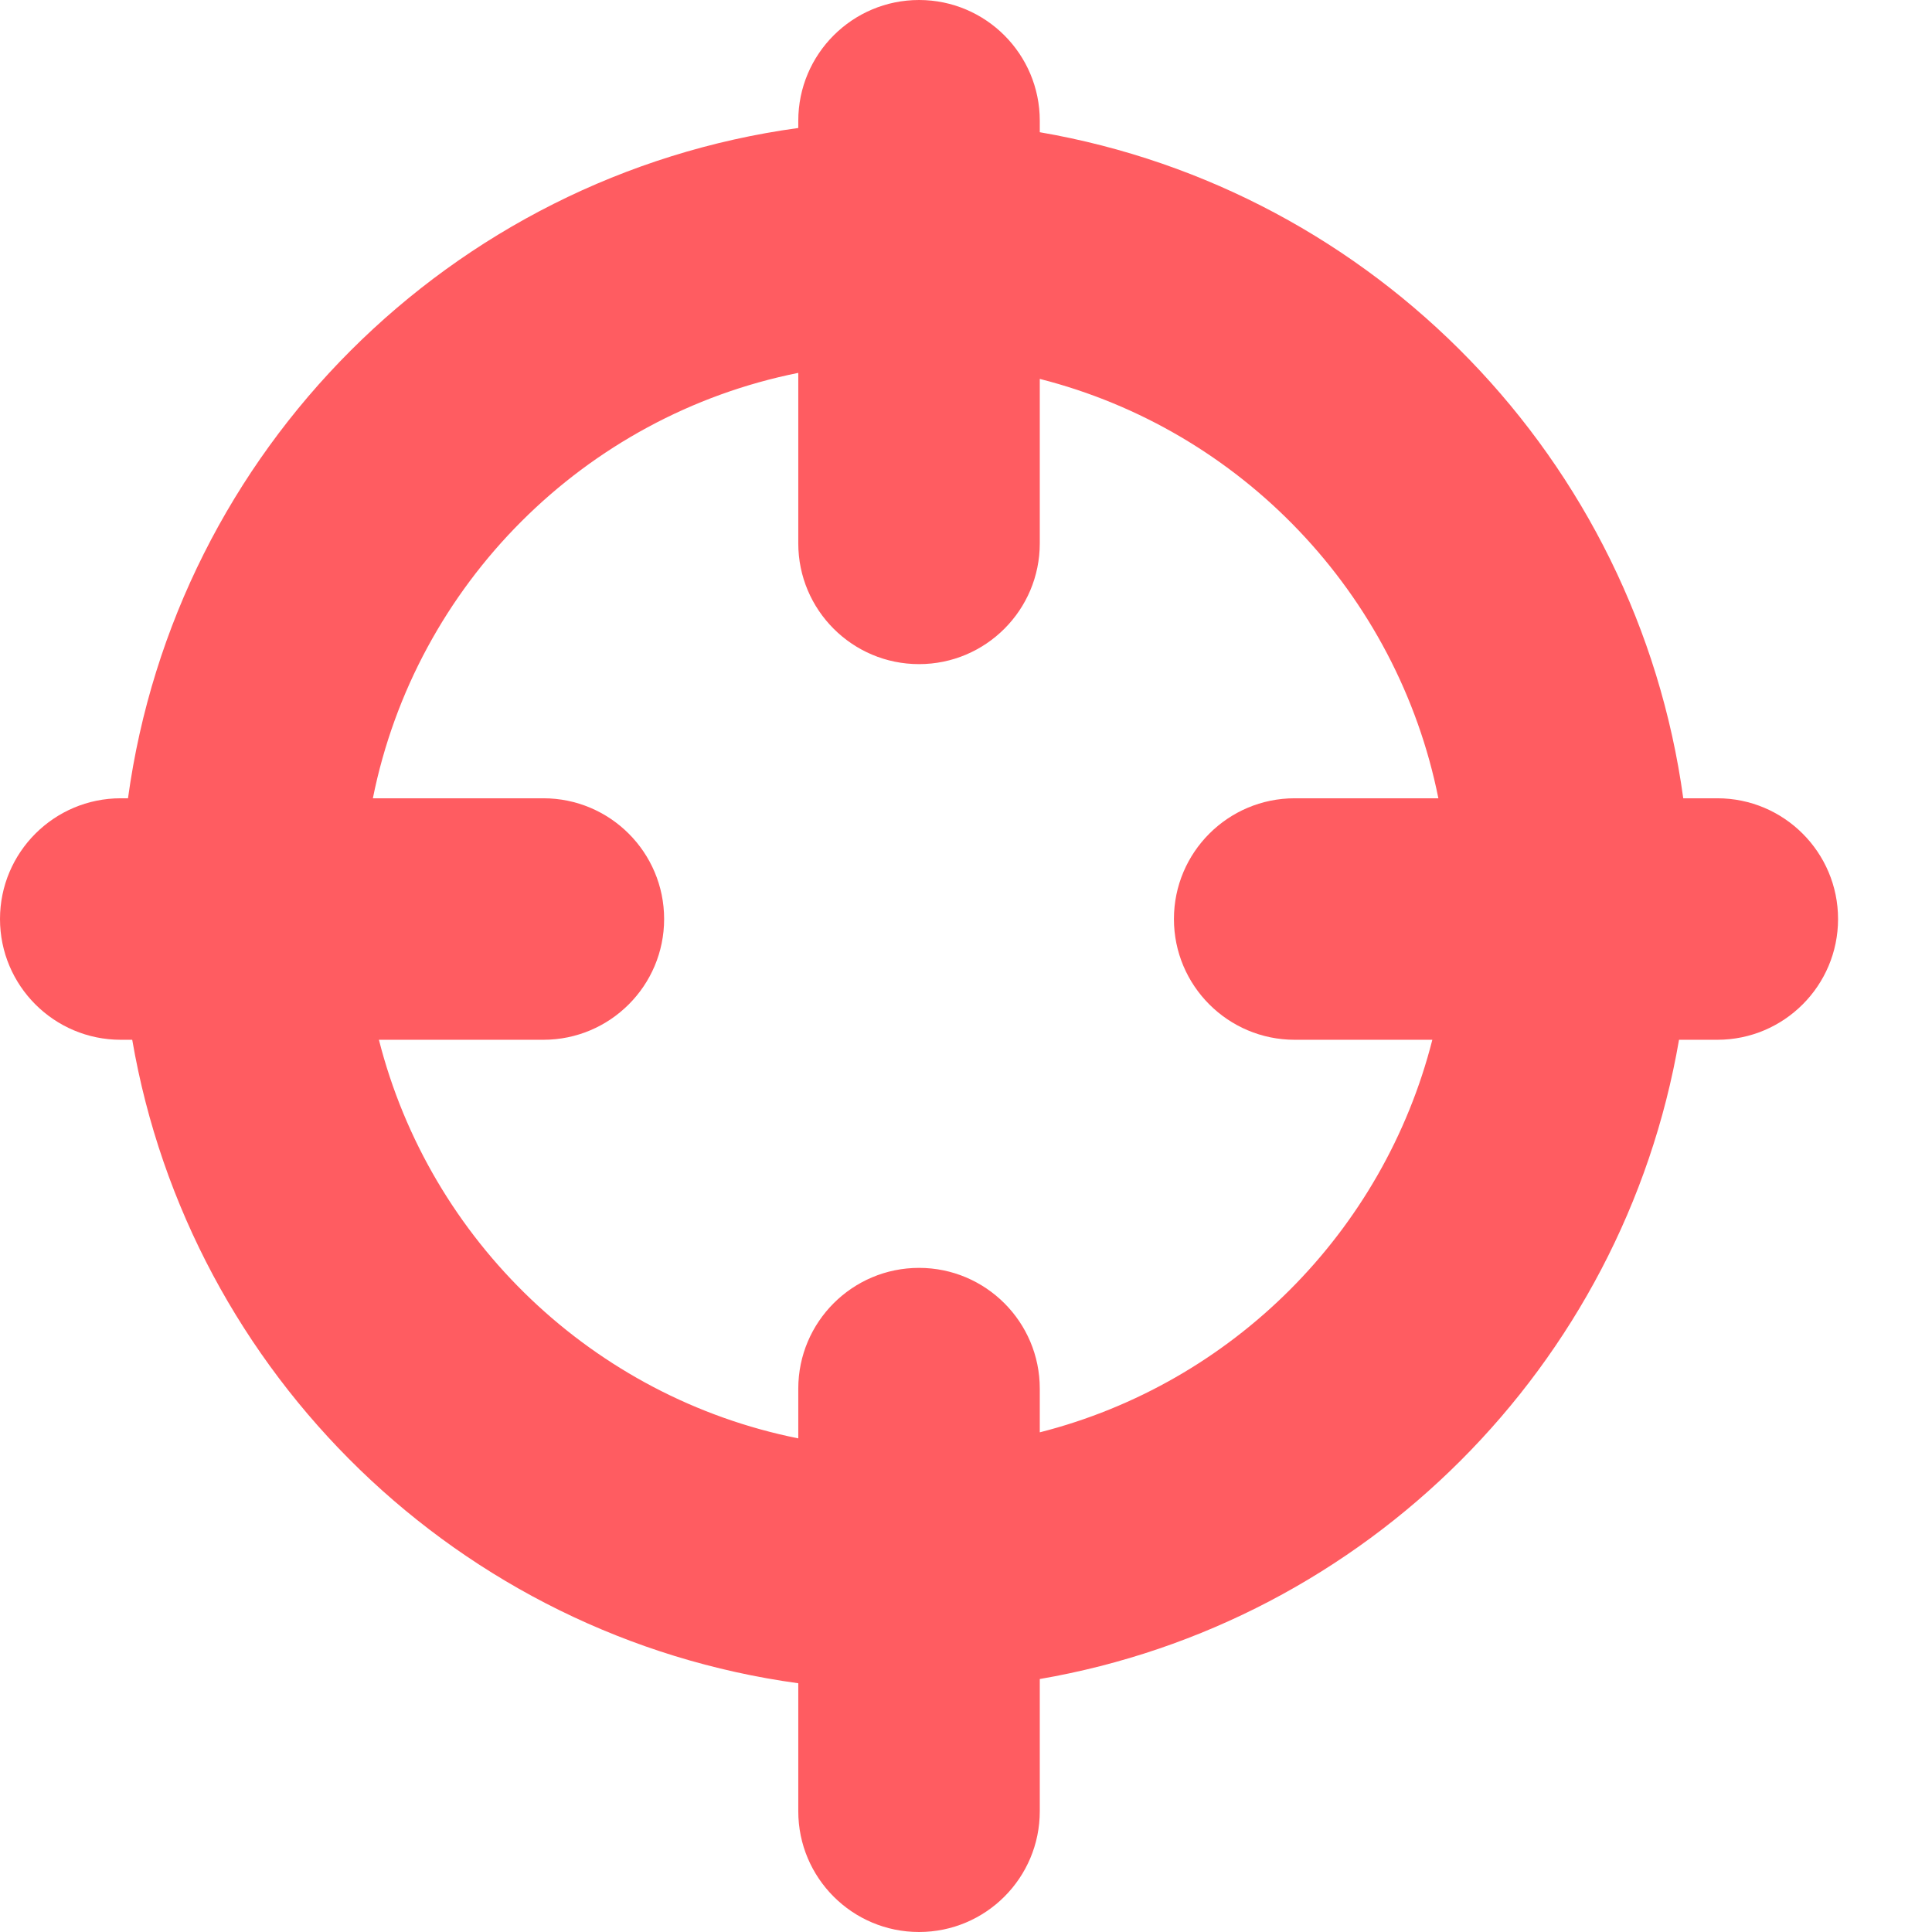 <svg width="16" height="16" viewBox="0 0 16 16" fill="none" xmlns="http://www.w3.org/2000/svg">
<path fill-rule="evenodd" clip-rule="evenodd" d="M7.611 0C8.163 0 8.611 0.448 8.611 1V1.095C11.384 1.572 13.556 3.807 13.94 6.611H14.222C14.774 6.611 15.222 7.059 15.222 7.611C15.222 8.163 14.774 8.611 14.222 8.611H13.905C13.44 11.311 11.311 13.44 8.611 13.905V15C8.611 15.552 8.163 16 7.611 16C7.059 16 6.611 15.552 6.611 15V13.94C3.807 13.556 1.572 11.384 1.095 8.611H1C0.448 8.611 0 8.163 0 7.611C0 7.059 0.448 6.611 1 6.611H1.06C1.454 3.732 3.732 1.454 6.611 1.06V1C6.611 0.448 7.059 0 7.611 0ZM6.611 3.088C4.839 3.443 3.443 4.839 3.088 6.611H4.5C5.052 6.611 5.5 7.059 5.5 7.611C5.5 8.163 5.052 8.611 4.5 8.611H3.138C3.561 10.277 4.914 11.572 6.611 11.912V11.5C6.611 10.948 7.059 10.5 7.611 10.5C8.163 10.5 8.611 10.948 8.611 11.5V11.862C10.204 11.457 11.457 10.204 11.862 8.611H10.722C10.17 8.611 9.722 8.163 9.722 7.611C9.722 7.059 10.17 6.611 10.722 6.611H11.912C11.572 4.914 10.277 3.561 8.611 3.138V4.5C8.611 5.052 8.163 5.5 7.611 5.5C7.059 5.5 6.611 5.052 6.611 4.5V3.088Z" fill="#FF5C61"/>
</svg>
